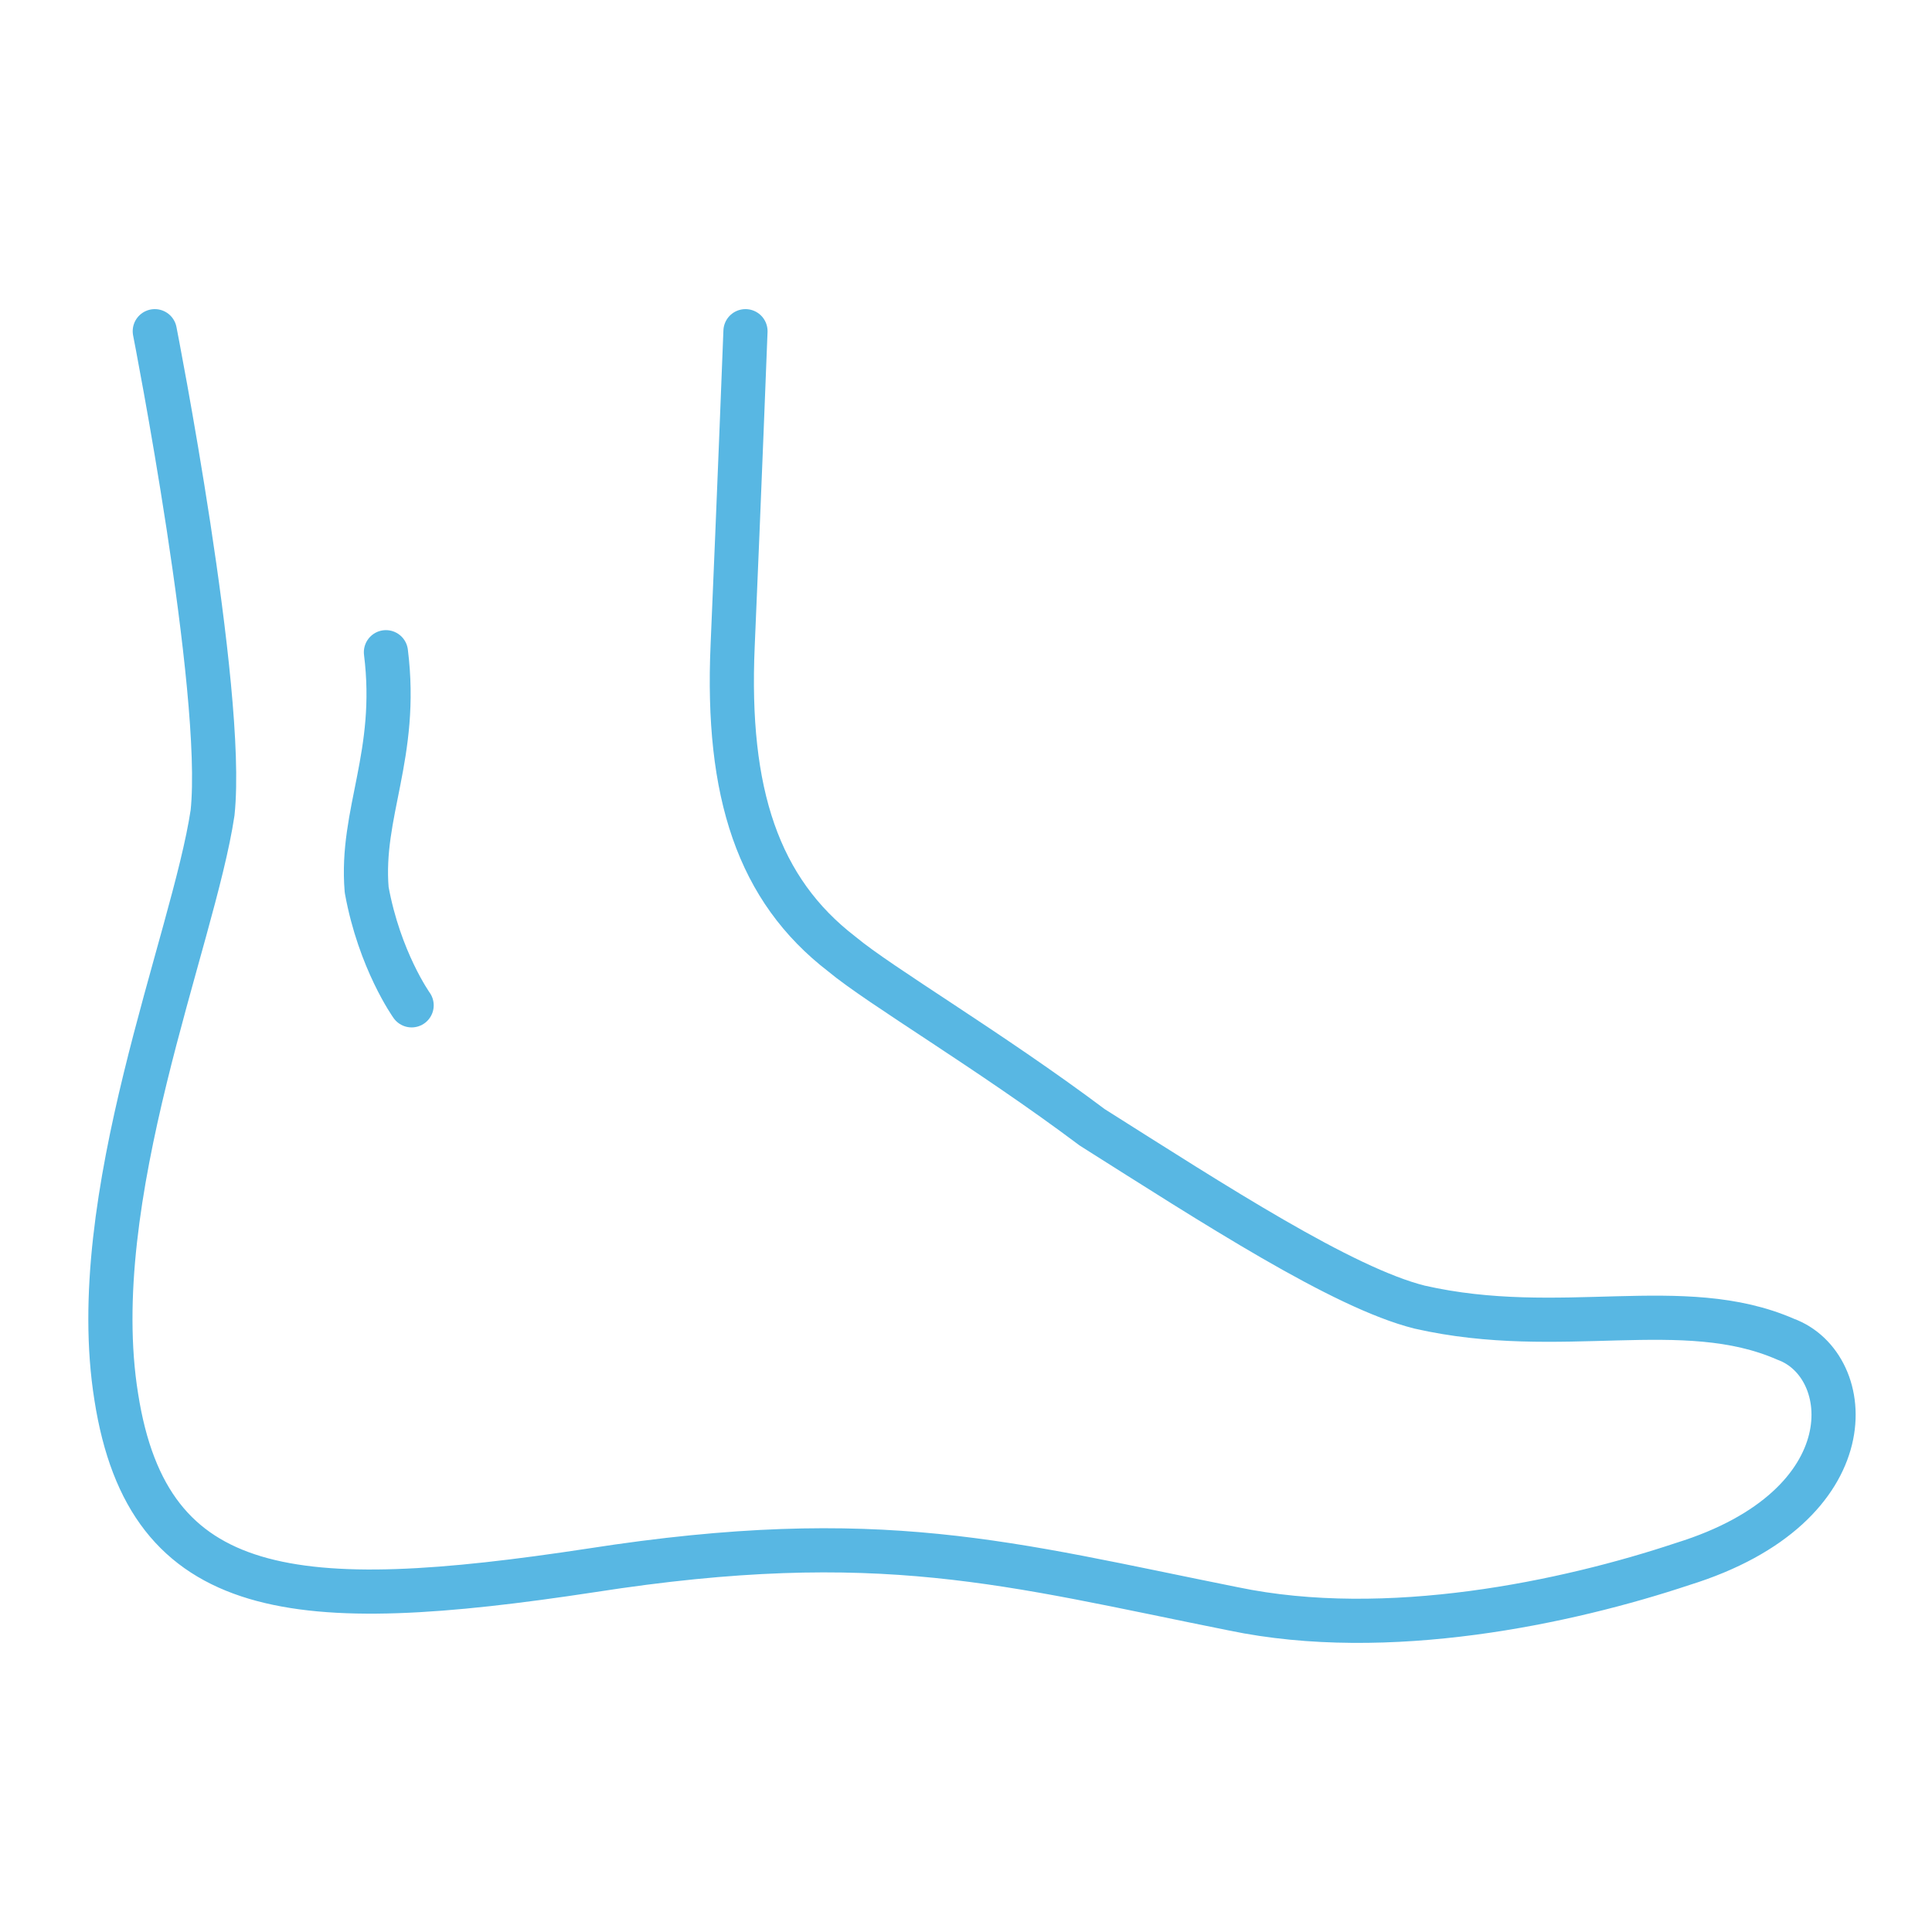 <svg width="70" height="70" viewBox="0 0 70 70" fill="none" xmlns="http://www.w3.org/2000/svg">
<path d="M5.608 12C5.608 12 8.167 25.027 7.702 29.447C7.004 34.099 3.05 43.404 4.213 50.616C5.376 58.06 10.726 58.525 21.427 56.897C31.895 55.268 36.547 56.664 44.689 58.292C50.272 59.455 56.786 58.06 60.973 56.664C67.719 54.57 67.254 49.453 64.695 48.522C60.973 46.894 56.553 48.522 51.435 47.359C48.644 46.661 43.992 43.637 39.572 40.845C35.85 38.054 31.895 35.728 30.499 34.565C27.475 32.238 26.312 28.749 26.545 23.399C26.777 18.048 27.01 12 27.01 12" stroke="#58B7E3" stroke-width="1.6" stroke-miterlimit="22.926" stroke-linecap="round" stroke-linejoin="round"/>
<path d="M13.983 23.631C14.448 27.353 13.053 29.447 13.285 32.238C13.75 34.797 14.914 36.425 14.914 36.425" stroke="#58B7E3" stroke-width="1.6" stroke-miterlimit="22.926" stroke-linecap="round" stroke-linejoin="round"/>
</svg>
